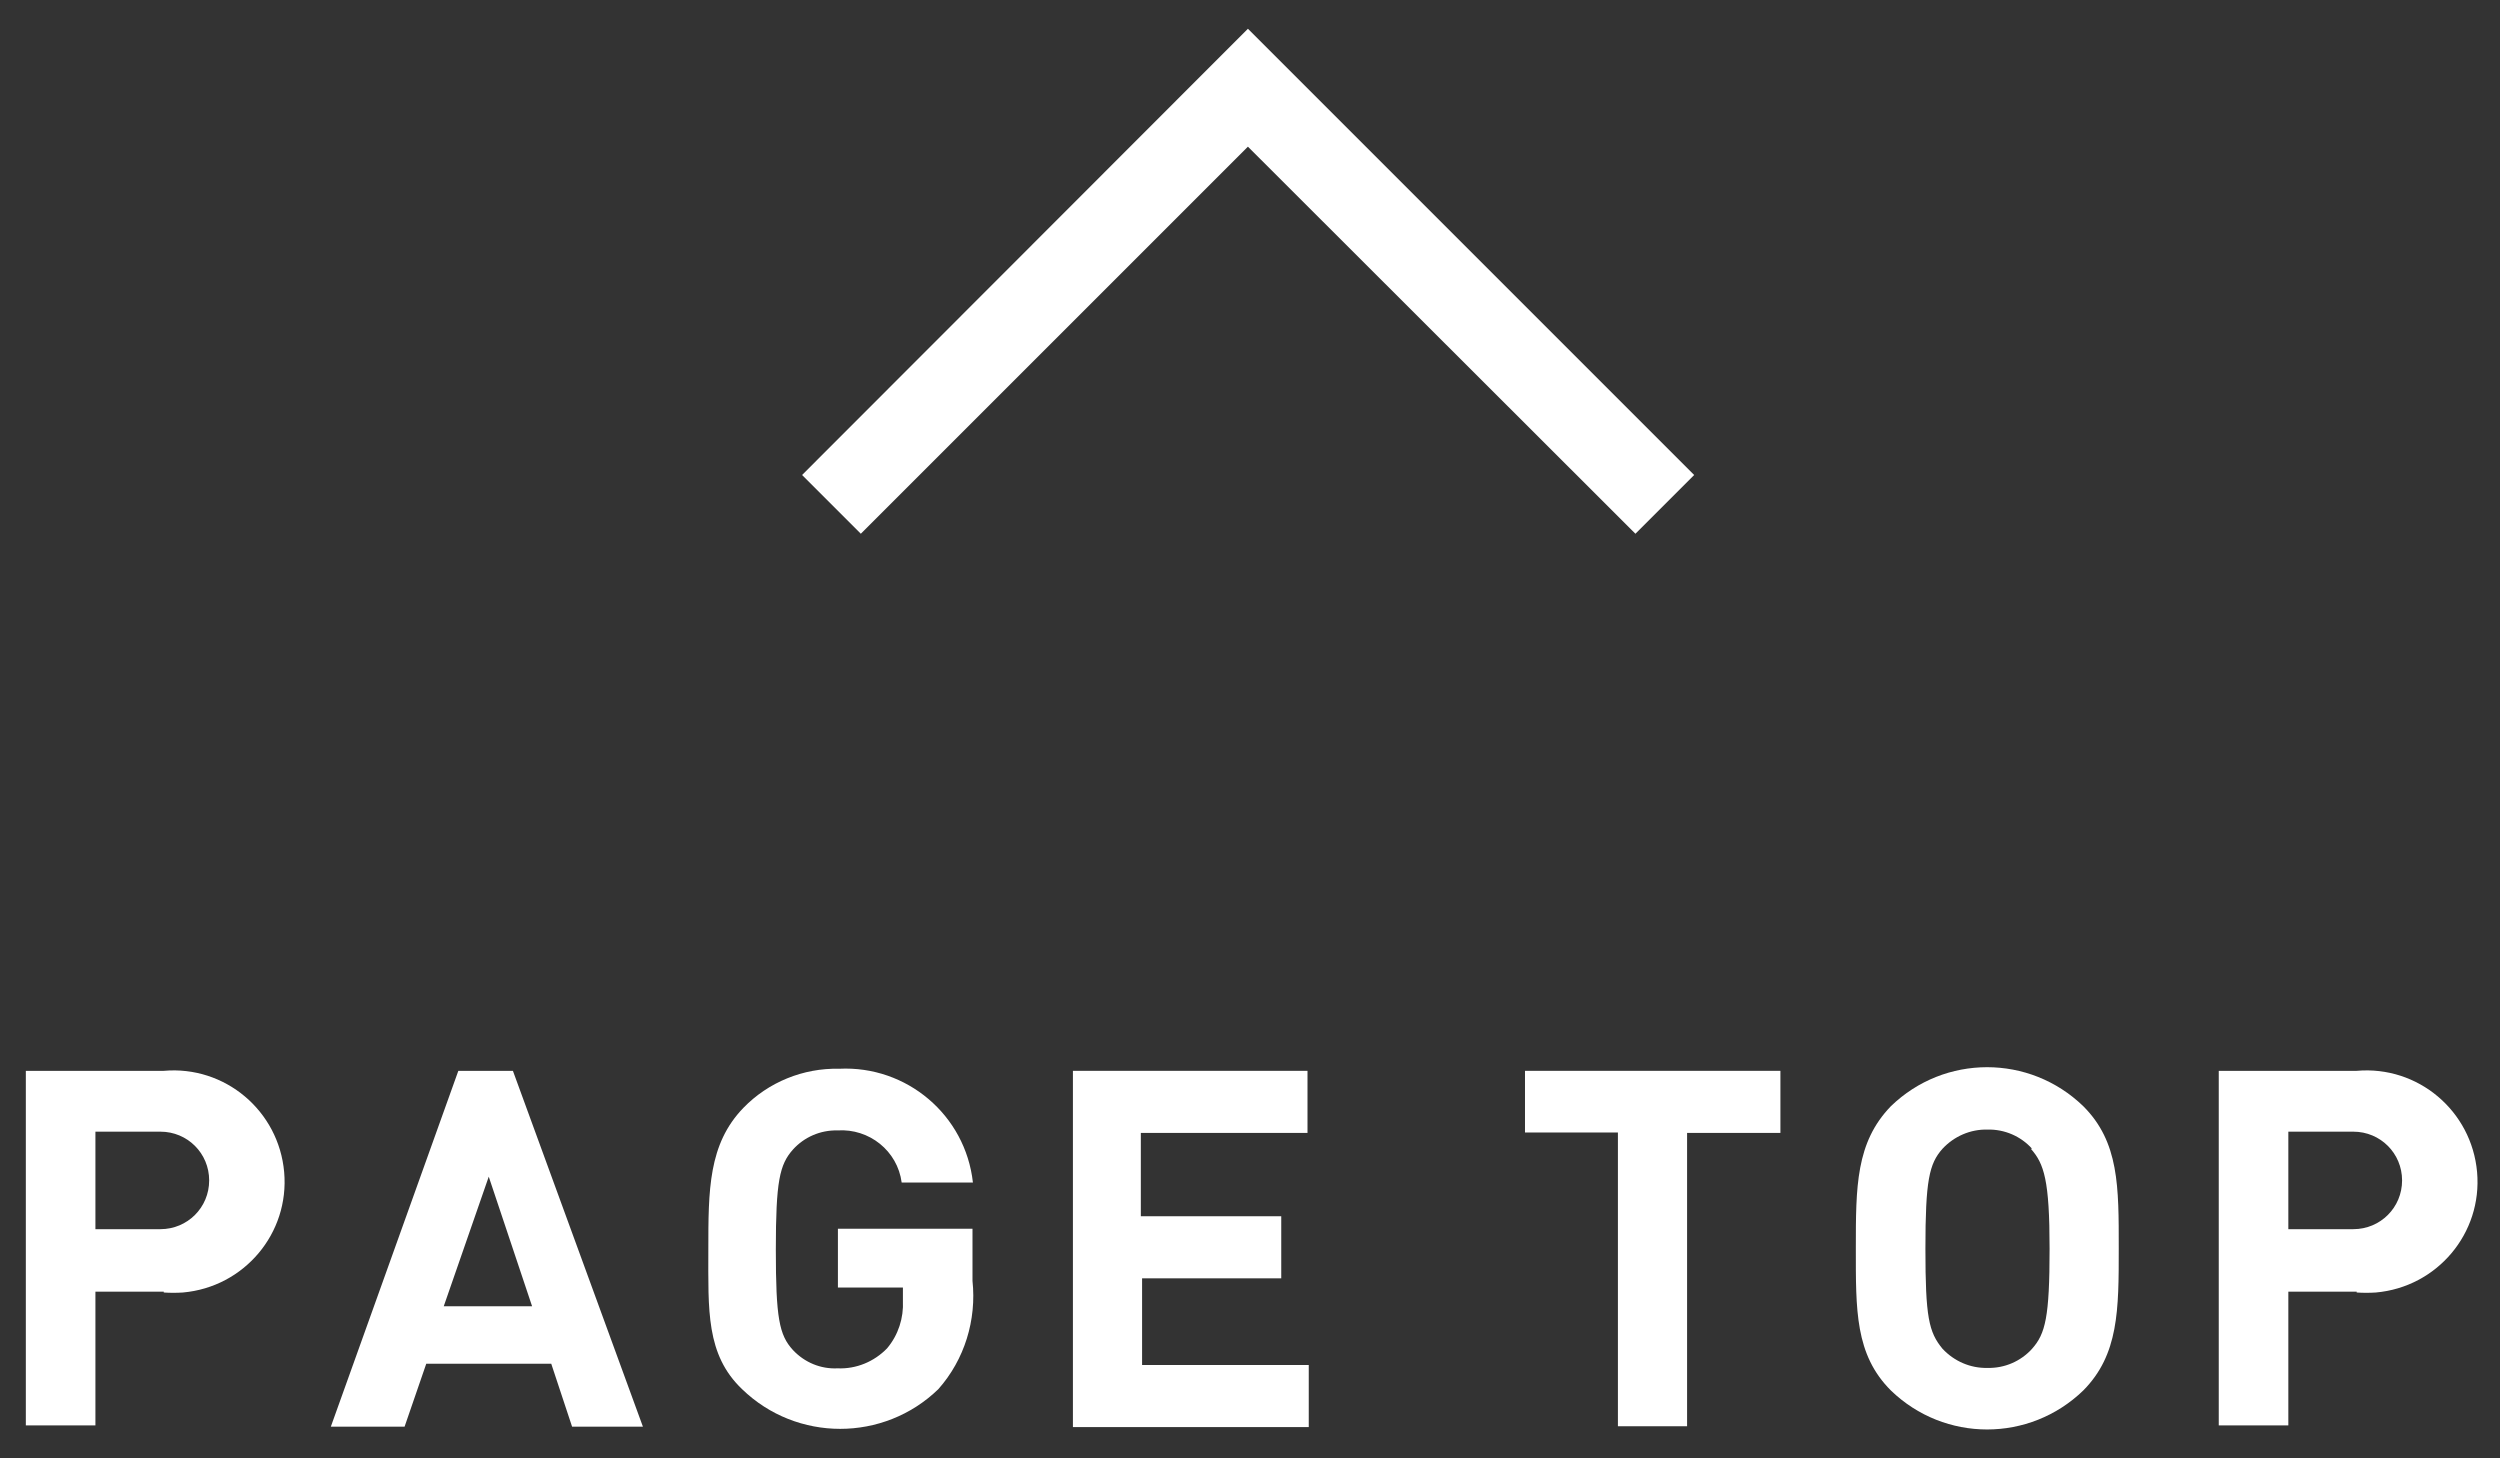 <?xml version="1.0" encoding="UTF-8"?>
<svg id="main-logo" xmlns="http://www.w3.org/2000/svg" viewBox="0 0 60 35">
  <rect x="0" y="0" width="60" height="35" fill="#333333" stroke="none"/>
  <defs>
    <style>
      .cls-1 {
        fill: #fff;
      }
    </style>
  </defs>
  <polygon class="cls-1" points="39.25 12.81 29.95 3.52 20.66 12.81 19.25 11.4 29.95 .69 40.66 11.4 39.25 12.81"/>
  <path class="cls-1" d="m3.93,31h-1.64v3.21H.62v-8.51h3.31c1.47-.13,2.76.96,2.89,2.43.13,1.47-.96,2.76-2.43,2.89-.15.01-.31.01-.46,0v-.02Zm-.08-3.84h-1.56v2.34h1.56c.65,0,1.17-.52,1.17-1.17s-.52-1.17-1.17-1.17Z"/>
  <path class="cls-1" d="m13.73,34.24l-.5-1.51h-3l-.52,1.51h-1.77l3.06-8.54h1.31l3.12,8.54h-1.7Zm-2-6l-1.08,3.11h2.12l-1.04-3.11Z"/>
  <path class="cls-1" d="m22.52,33.34c-1.31,1.27-3.4,1.27-4.71,0-.87-.83-.81-1.9-.81-3.34s0-2.54.84-3.41c.6-.62,1.44-.96,2.3-.94,1.62-.08,3.03,1.11,3.21,2.73h-1.71c-.1-.76-.78-1.3-1.54-1.25-.41-.01-.8.16-1.07.46-.32.36-.41.76-.41,2.4s.08,2.05.41,2.41c.28.3.67.46,1.07.44.45.02.88-.16,1.19-.48.27-.32.4-.73.38-1.14v-.32h-1.56v-1.41h3.23v1.25c.1.94-.19,1.89-.82,2.6Z"/>
  <path class="cls-1" d="m25.75,34.24v-8.54h5.63v1.49h-4v2h3.37v1.49h-3.34v2.08h4v1.49h-5.66Z"/>
  <path class="cls-1" d="m40.49,27.18v7.05h-1.66v-7.05h-2.23v-1.48h6.13v1.49h-2.24Z"/>
  <path class="cls-1" d="m50,33.37c-1.29,1.25-3.33,1.25-4.62,0-.86-.86-.84-1.93-.84-3.41s0-2.54.84-3.41c1.29-1.25,3.33-1.25,4.62,0,.86.86.85,1.93.85,3.41s0,2.55-.85,3.41Zm-1.23-5.8c-.27-.3-.66-.47-1.07-.46-.41-.01-.8.16-1.08.46-.32.36-.41.76-.41,2.4s.08,2,.41,2.4c.28.3.67.47,1.08.46.41.01.8-.16,1.07-.46.32-.36.42-.76.42-2.4s-.13-2.04-.45-2.4h.03Z"/>
  <path class="cls-1" d="m56.56,31h-1.64v3.21h-1.67v-8.51h3.31c1.47-.13,2.76.96,2.89,2.43.13,1.47-.96,2.76-2.43,2.89-.15.01-.31.01-.46,0v-.02Zm-.08-3.84h-1.56v2.34h1.56c.65,0,1.17-.52,1.17-1.17s-.52-1.17-1.17-1.17h0Z"/>
</svg>